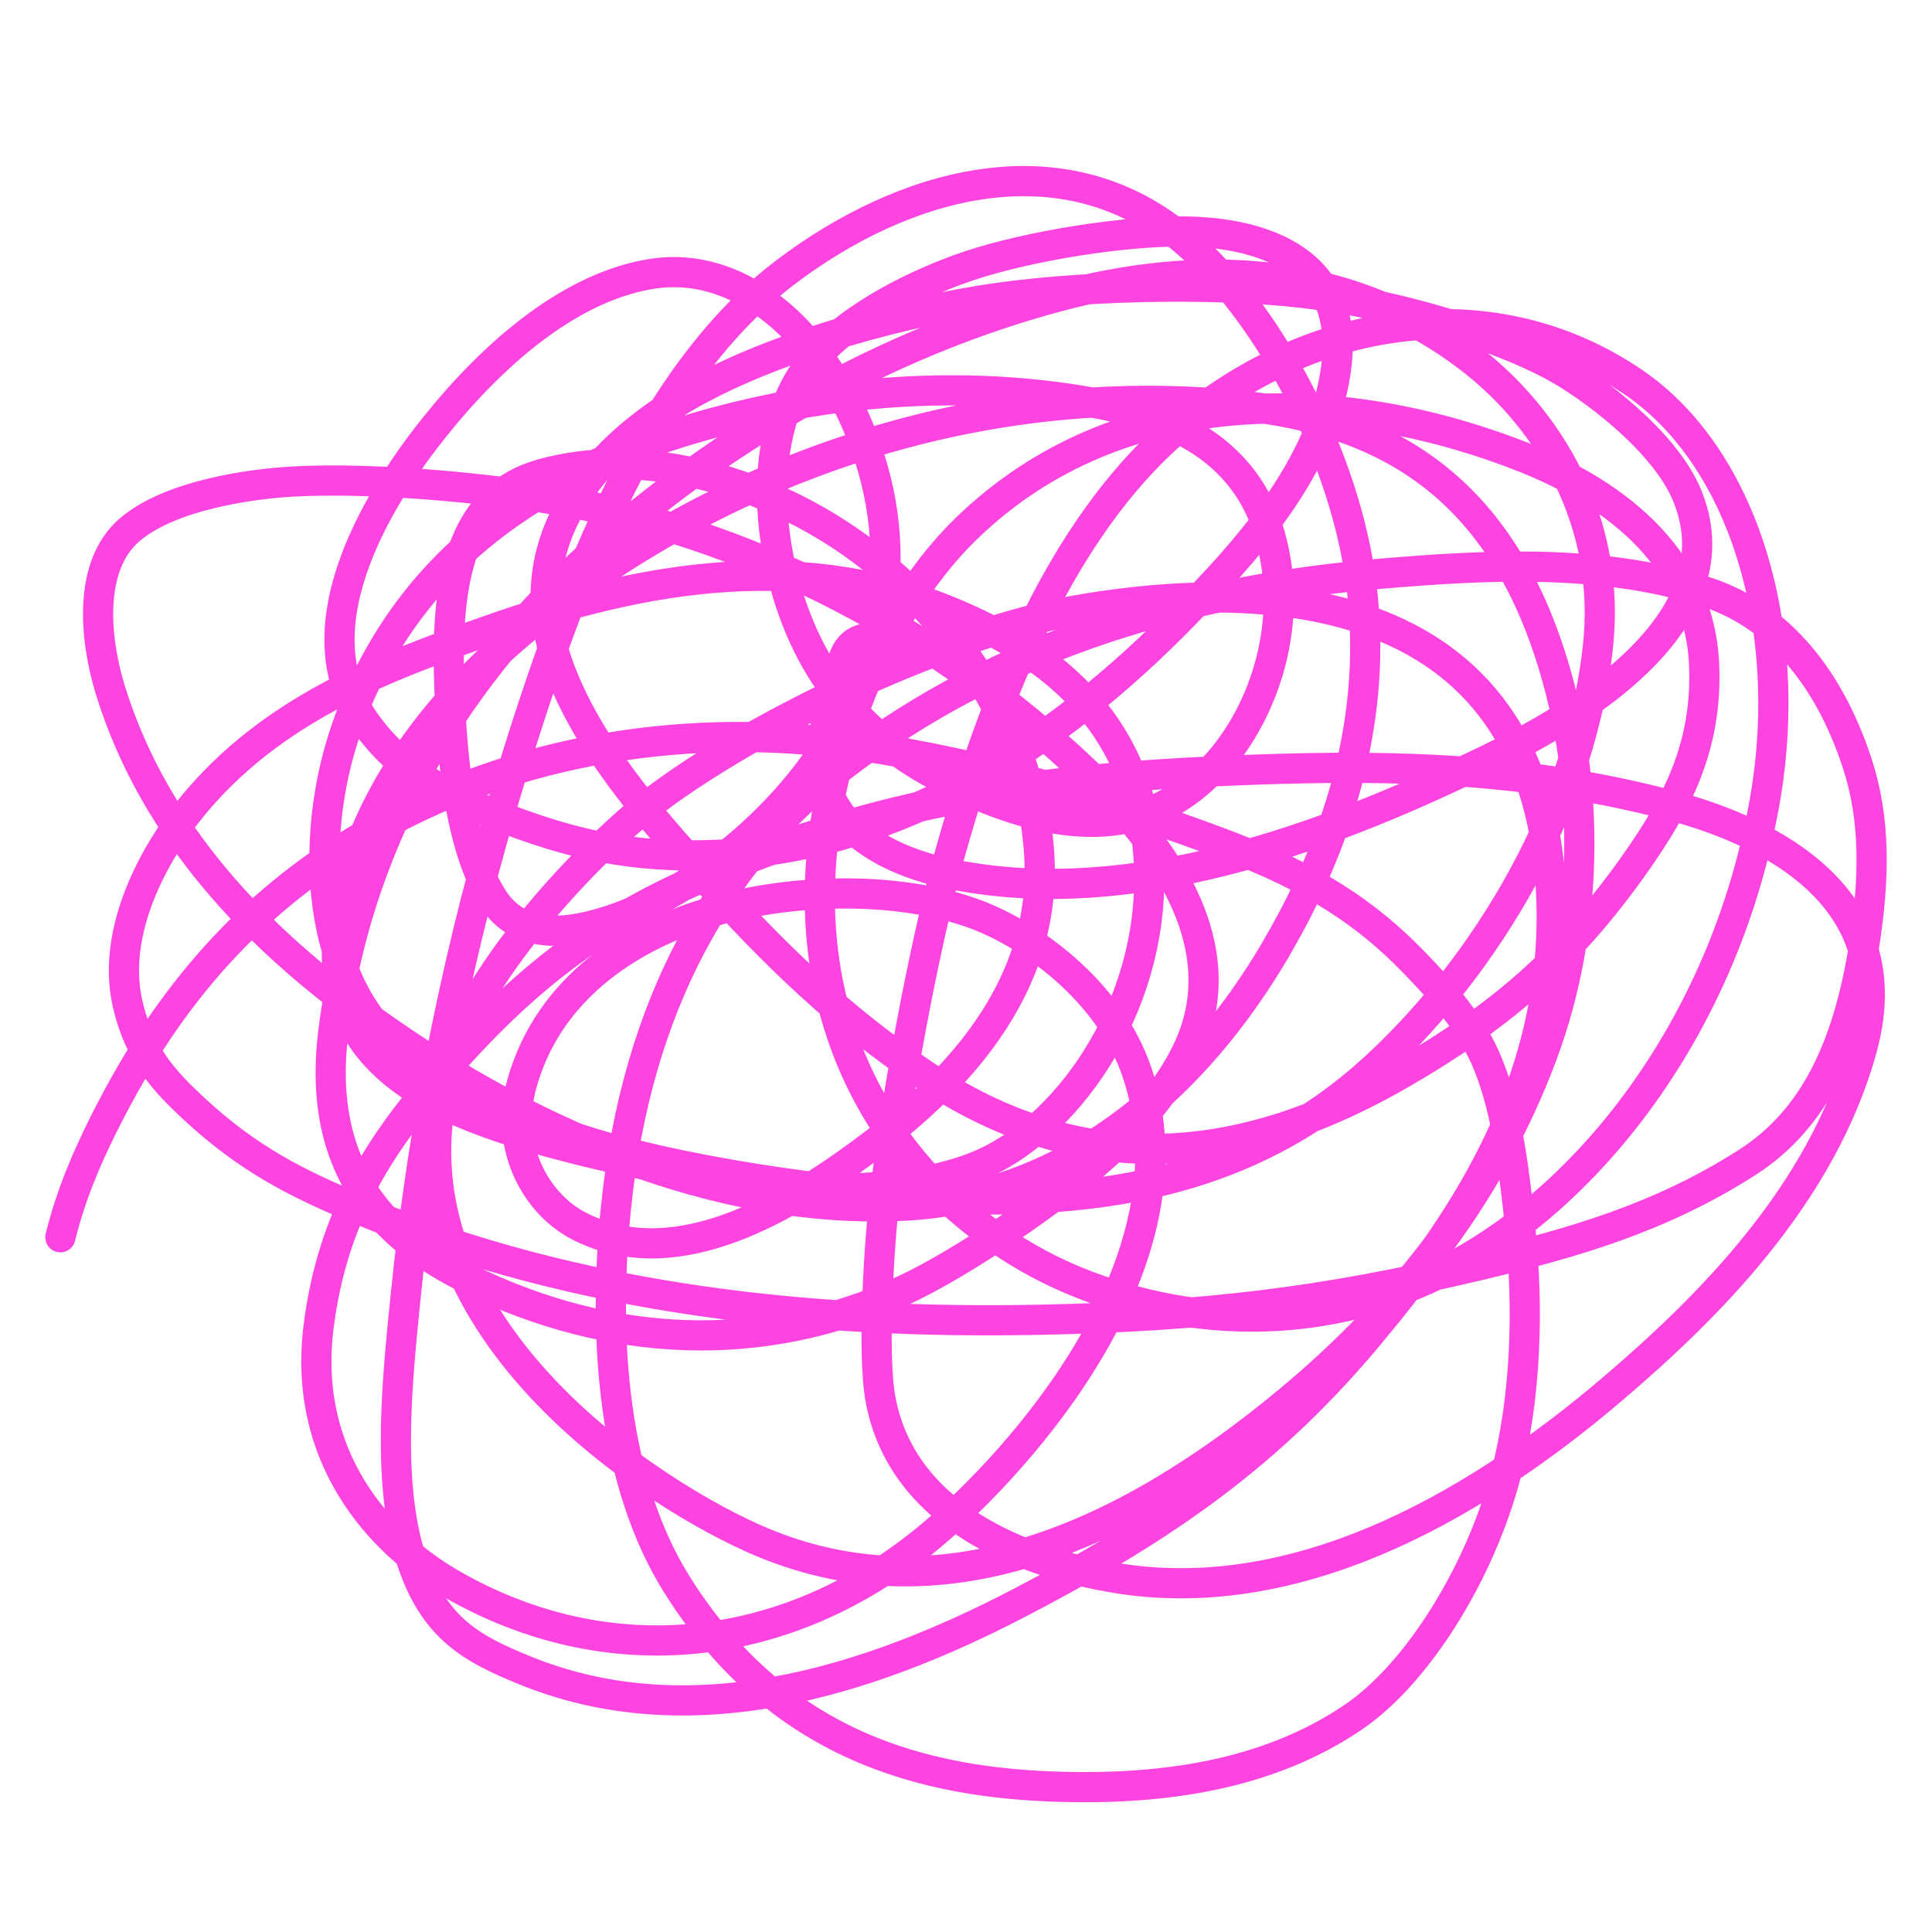 <?xml version="1.0" encoding="UTF-8"?> <svg xmlns="http://www.w3.org/2000/svg" width="32" height="32" viewBox="0 0 32 32" fill="none"> <path d="M1 20.493C1.192 19.711 1.504 19.024 1.848 18.364C2.955 16.239 4.335 14.844 6.02 13.847C8.555 12.347 11.531 11.953 14.246 12.353C16.259 12.65 18.259 13.226 20.219 13.962C21.391 14.402 22.44 14.92 23.425 15.945C23.87 16.408 24.377 16.946 24.658 17.655C24.973 18.449 25.088 19.459 25.181 20.352C25.32 21.688 25.275 23.157 24.941 24.428C24.517 26.041 23.487 27.711 22.42 28.438C20.971 29.426 19.211 29.633 17.638 29.597C15.283 29.544 12.886 28.91 11.214 26.248C10.155 24.562 9.979 22.192 10.203 19.999C10.545 16.65 11.921 14.249 13.927 12.706C16.666 10.598 19.817 9.761 22.877 9.502C24.626 9.354 26.499 9.254 28.225 9.793C29.357 10.146 30.258 11.103 30.763 12.648C31.07 13.585 31.039 14.562 30.893 15.548C30.636 17.275 30.08 18.52 28.944 19.25C27.512 20.169 26.055 20.588 24.508 20.955C21.892 21.577 19.904 21.805 17.238 21.859C13.497 21.935 9.605 21.545 5.987 20.047C4.925 19.608 4.116 19.204 3.199 18.351C2.708 17.894 2.3 17.446 2.113 16.623C1.837 15.412 2.568 14.124 3.141 13.411C4.501 11.718 6.423 11.029 8.11 10.436C10.695 9.528 13.352 9.071 15.945 10.22C17.257 10.802 18.855 11.85 19.022 14.173C19.192 16.552 17.738 18.608 16.315 19.259C15.289 19.728 13.852 19.73 12.832 19.638C11.585 19.525 9.336 19.055 8.104 18.607C6.886 18.163 5.113 17.301 5.692 14.887C6.272 12.466 8.048 10.836 9.509 9.784C12.842 7.382 16.757 6.351 20.456 6.708C22.522 6.908 24.559 7.713 25.584 10.577C26.363 12.751 26.349 15.308 25.548 17.461C24.618 19.959 23.025 21.806 21.362 23.19C18.643 25.45 15.555 26.867 12.459 25.472C10.506 24.593 6.047 21.601 7.515 17.408C8.056 15.86 9.925 13.944 10.841 13.257C12.683 11.874 15.781 10.476 17.77 10.119C20.207 9.681 25.449 9.327 25.693 14.821C25.834 18.003 24.102 20.41 22.628 22.167C20.868 24.264 19.023 25.429 16.919 26.53C14.328 27.886 11.38 28.777 8.663 27.654C7.839 27.313 7.161 26.981 6.79 25.759C6.402 24.483 6.588 22.788 6.714 21.519C7.013 18.516 7.621 15.591 8.471 12.825C9.473 9.565 10.755 6.223 13.006 4.513C14.936 3.047 17.528 2.292 19.527 3.905C20.828 4.955 22.119 7.187 22.492 9.317C22.87 11.473 22.319 13.486 21.428 15.187C19.874 18.153 17.549 19.831 15.012 19.968C11.899 20.136 8.638 18.744 5.881 16.698C4.332 15.549 2.577 13.853 1.83 11.437C1.56 10.563 1.461 9.368 2.143 8.779C2.819 8.195 4.17 8.015 4.832 7.977C6.238 7.896 8.467 8.1 9.83 8.4C12.806 9.055 15.74 10.572 18.246 13.045C19.024 13.813 20.337 15.341 19.816 17.02C19.553 17.867 18.803 18.674 18.324 19.109C17.471 19.884 15.896 20.944 14.961 21.374C12.617 22.454 10.112 22.327 7.785 21.198C6.458 20.554 5.24 19.445 5.517 17.126C5.949 13.515 7.943 10.792 9.993 9.008C12.281 7.017 14.903 5.613 17.518 4.914C19.811 4.301 22.33 4.332 24.429 5.998C25.619 6.943 26.71 8.612 26.462 10.753C26.126 13.666 24.377 16.227 22.739 17.716C20.85 19.433 18.672 19.844 16.483 19.867C14.678 19.886 11.987 19.526 10.203 19.047C9.21 18.78 7.456 18.149 6.498 17.276C5.208 16.099 5.108 13.724 5.794 11.908C6.904 8.971 9.332 7.739 11.43 7.113C13.527 6.488 15.759 6.288 17.888 6.633C18.956 6.806 20.549 7.174 21.034 8.863C21.441 10.282 20.957 11.758 20.171 12.644C19.026 13.933 17.581 13.735 16.27 13.199C15.184 12.755 14.059 12.067 13.373 10.674C12.688 9.282 12.461 7.153 13.482 5.95C14.127 5.19 15.316 4.646 16.062 4.399C17.051 4.071 18.638 3.815 19.665 3.835C20.467 3.85 22.327 4.067 22.144 5.976C21.973 7.749 20.496 9.268 19.632 10.159C17.414 12.444 14.839 13.978 12.11 14.147C10.725 14.232 9.703 14.067 8.369 13.556C7.545 13.241 6.659 12.841 6.029 11.934C4.911 10.328 6.37 8.106 7.19 7.083C8.199 5.821 9.479 4.73 10.829 4.531C12.168 4.334 13.462 5.348 14.179 6.99C16.006 11.17 12.288 14.663 9.885 15.31C9.341 15.456 8.61 15.548 8.182 14.909C7.58 14.01 7.466 12.329 7.436 11.15C7.393 9.439 7.72 8.206 8.964 7.854C10.6 7.391 12.559 7.927 14.05 8.951C15.416 9.889 17.075 11.764 17.214 14.173C17.353 16.591 15.491 18.2 14.255 19.109C12.885 20.116 11.1 21.107 9.566 20.294C8.904 19.944 8.342 19.025 8.645 17.945C9.115 16.272 10.59 15.473 11.683 15.134C13.009 14.722 14.809 14.652 16.134 15.134C17.043 15.464 18.372 16.393 18.835 17.769C19.88 20.875 16.911 24.174 15.449 25.411C13.055 27.434 10.058 27.718 7.484 26.239C6.275 25.544 5.006 24.125 5.277 21.973C5.511 20.11 6.325 18.922 7.316 17.778C9.013 15.819 10.457 14.944 12.585 14.147C15.351 13.111 17.874 12.855 20.727 12.75C23.137 12.661 25.352 12.722 27.711 13.349C28.891 13.663 31.57 14.655 30.848 17.337C30.181 19.812 28.225 21.706 26.751 22.969C24.28 25.087 21.364 26.62 18.462 26.133C17.278 25.935 14.988 25.279 14.588 23.198C14.435 22.4 14.574 20.494 14.649 19.849C14.843 18.169 15.304 15.673 15.737 14.129C16.51 11.377 17.615 8.774 19.389 7.193C21.596 5.226 24.681 4.713 27.058 6.333C28.87 7.568 29.719 10.377 29.242 13.199C28.616 16.891 26.388 19.769 24.008 21.008C22.061 22.022 19.855 22.038 17.867 21.242C16.107 20.537 14.096 18.812 13.662 15.98C13.242 13.239 14.475 10.247 15.99 8.77C18.597 6.228 22.359 6.43 25.253 7.58C26.32 8.004 28.133 8.98 28.225 11C28.288 12.384 27.747 13.356 27.1 14.279C25.939 15.936 24.765 16.879 23.253 17.76C20.583 19.317 17.926 19.571 15.292 17.791C13.912 16.858 12.853 15.84 11.641 14.495C10.852 13.619 9.718 12.373 9.232 10.978C8.498 8.876 9.998 7.427 11.136 6.708C12.566 5.805 14.769 5.214 16.273 4.972C17.783 4.728 20.088 4.673 21.626 4.857C22.834 5.002 24.588 5.443 25.753 6.073C26.327 6.384 27.573 7.291 27.948 8.215C28.954 10.687 24.991 12.415 24.243 12.772C21.573 14.042 18.434 15.086 15.611 14.446C15.027 14.314 13.715 13.876 13.632 12.71C13.592 12.152 13.796 11.344 13.987 10.868C14.163 10.429 14.631 10.591 14.913 10.577" stroke="#FE44E0" stroke-width="0.5" stroke-linecap="round"></path> </svg> 